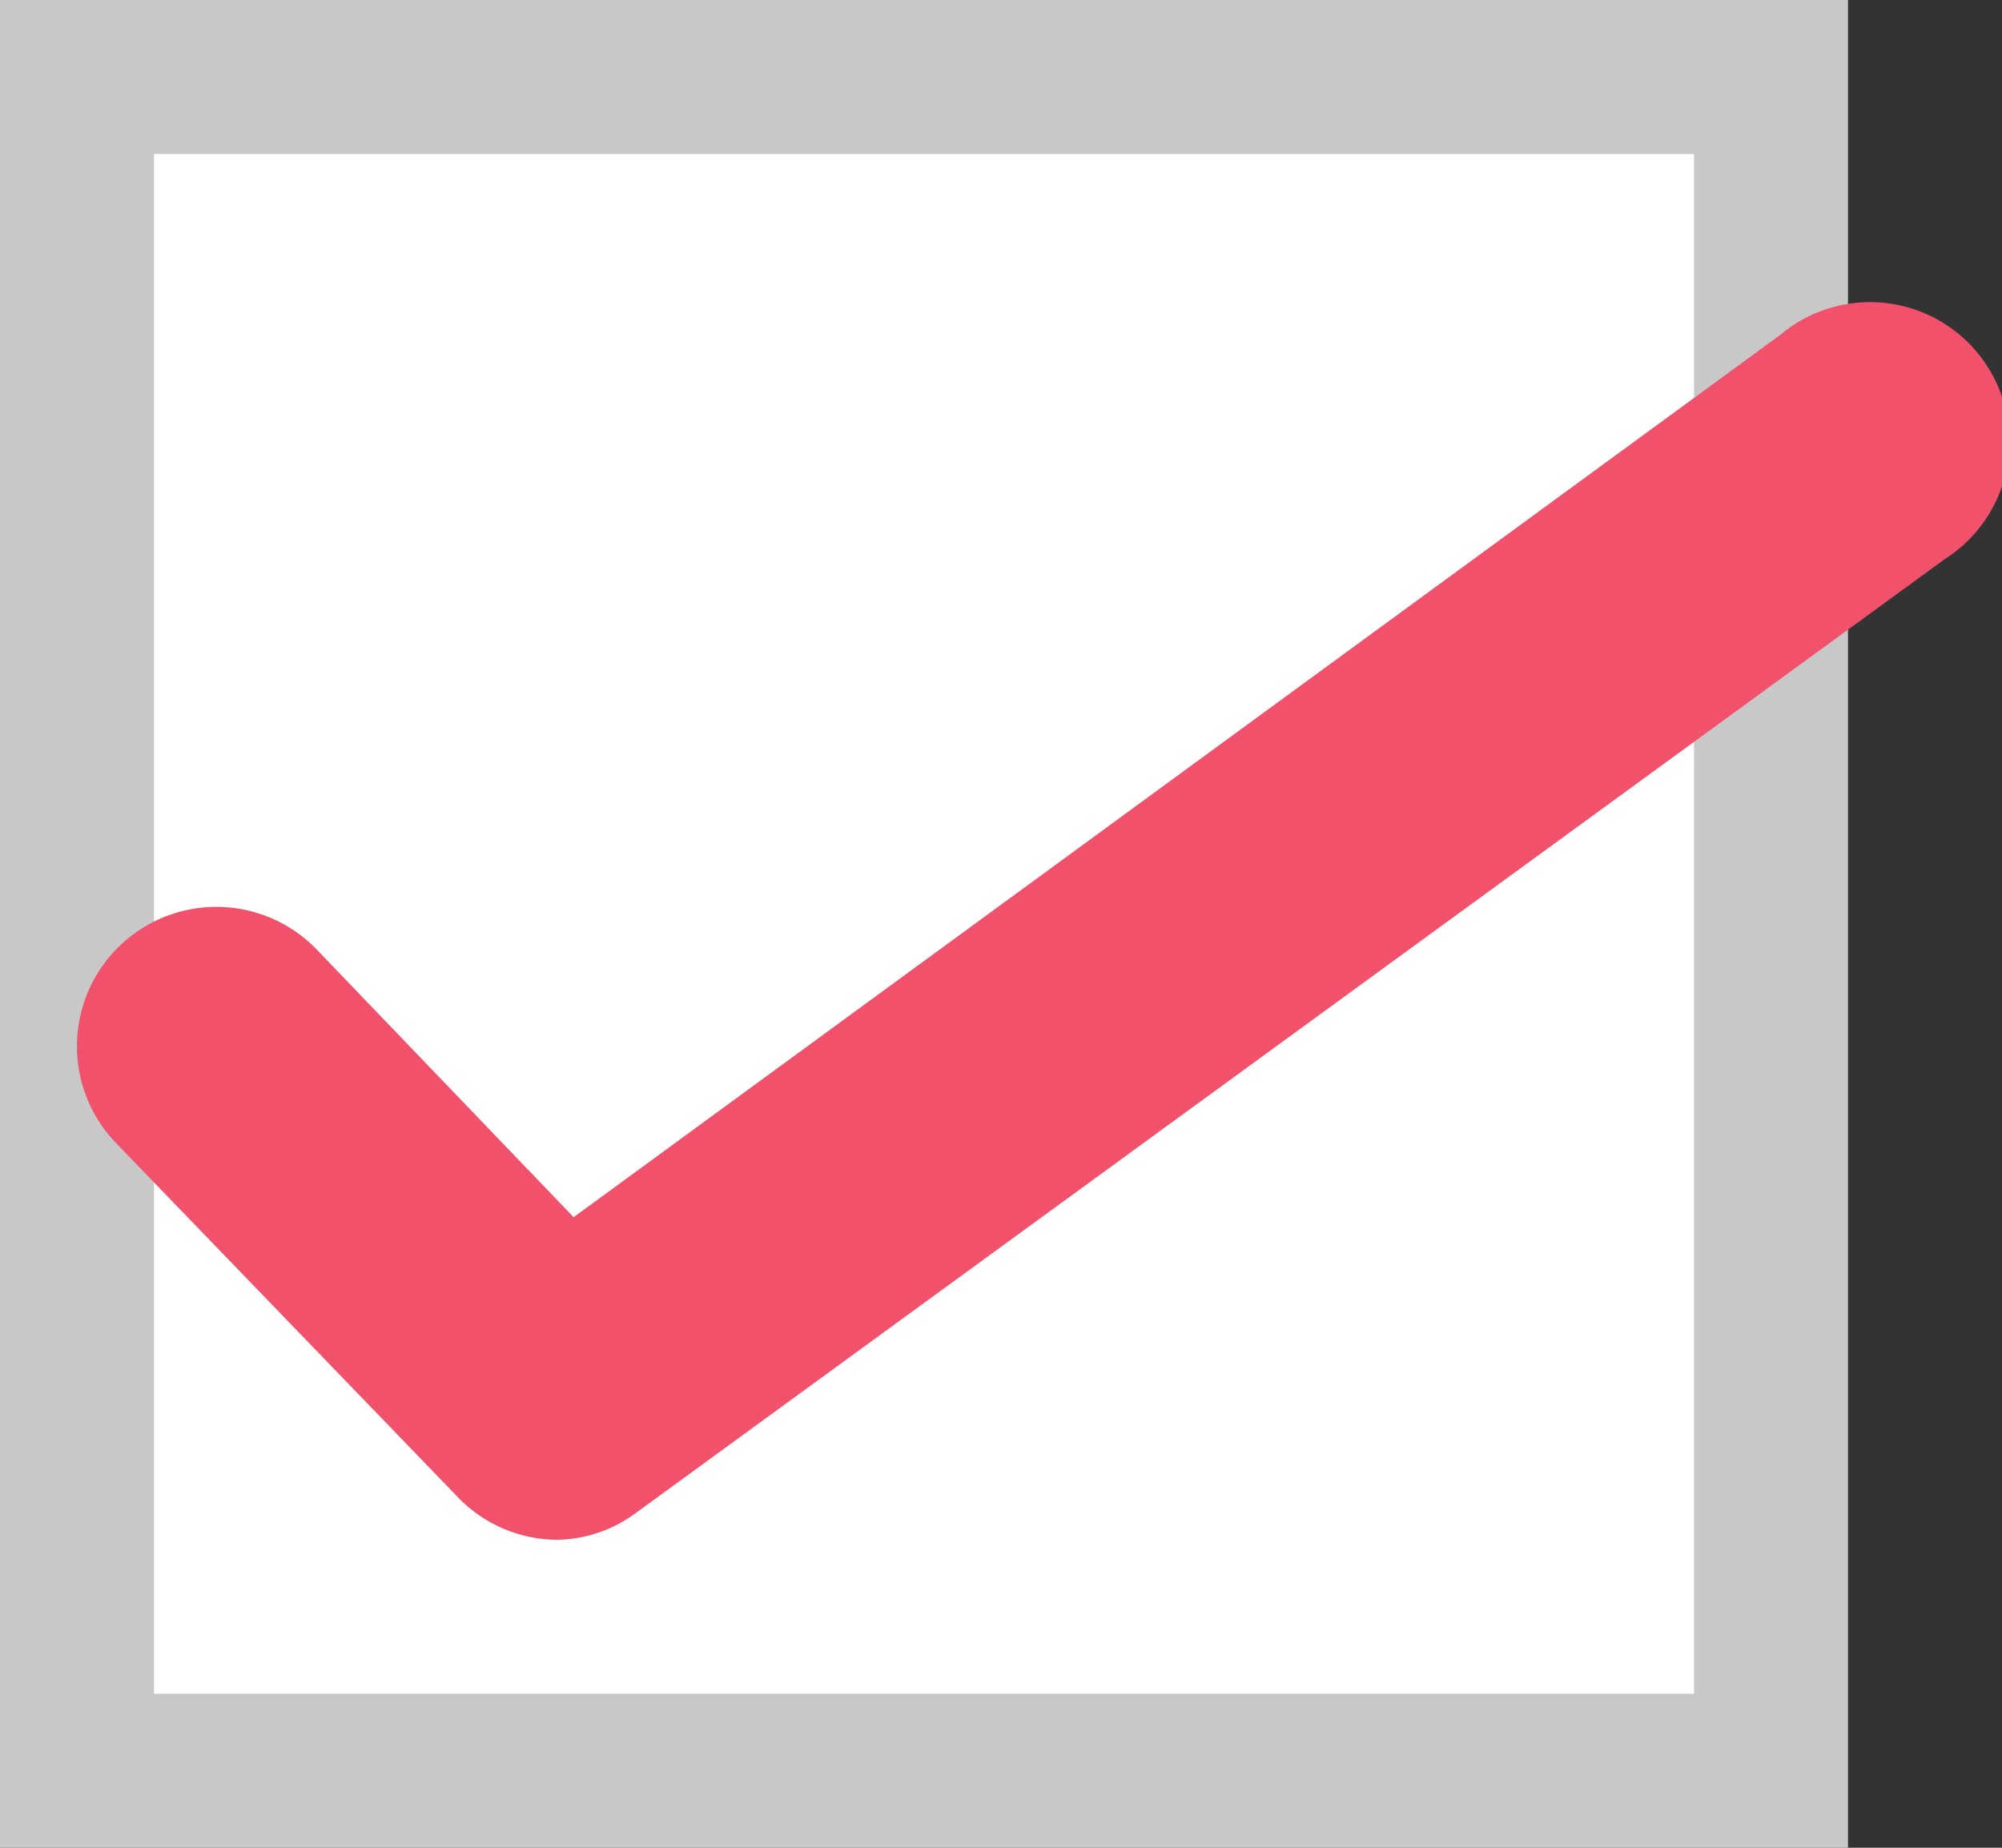<svg xmlns="http://www.w3.org/2000/svg" viewBox="0 0 26 24"><rect x="0" y="0" width="26" height="24" fill="#333333" stroke="none"/><defs><style>.cls-1{fill:#c8c8c8;}.cls-2{fill:#fff;}.cls-3{fill:#f2516c;}</style></defs><title>アセット 1</title><g id="レイヤー_2" data-name="レイヤー 2"><g id="layout"><rect class="cls-1" width="24" height="24"/><rect class="cls-2" x="2" y="2" width="20" height="20"/><path class="cls-3" d="M7.24,20a1.8,1.8,0,0,1-1.3-.56L1.5,14.84a1.81,1.81,0,0,1,2.62-2.5l3.33,3.47L23.12,4.35a1.81,1.81,0,1,1,2.14,2.91l-17,12.39A1.76,1.76,0,0,1,7.24,20Z"/></g></g></svg>